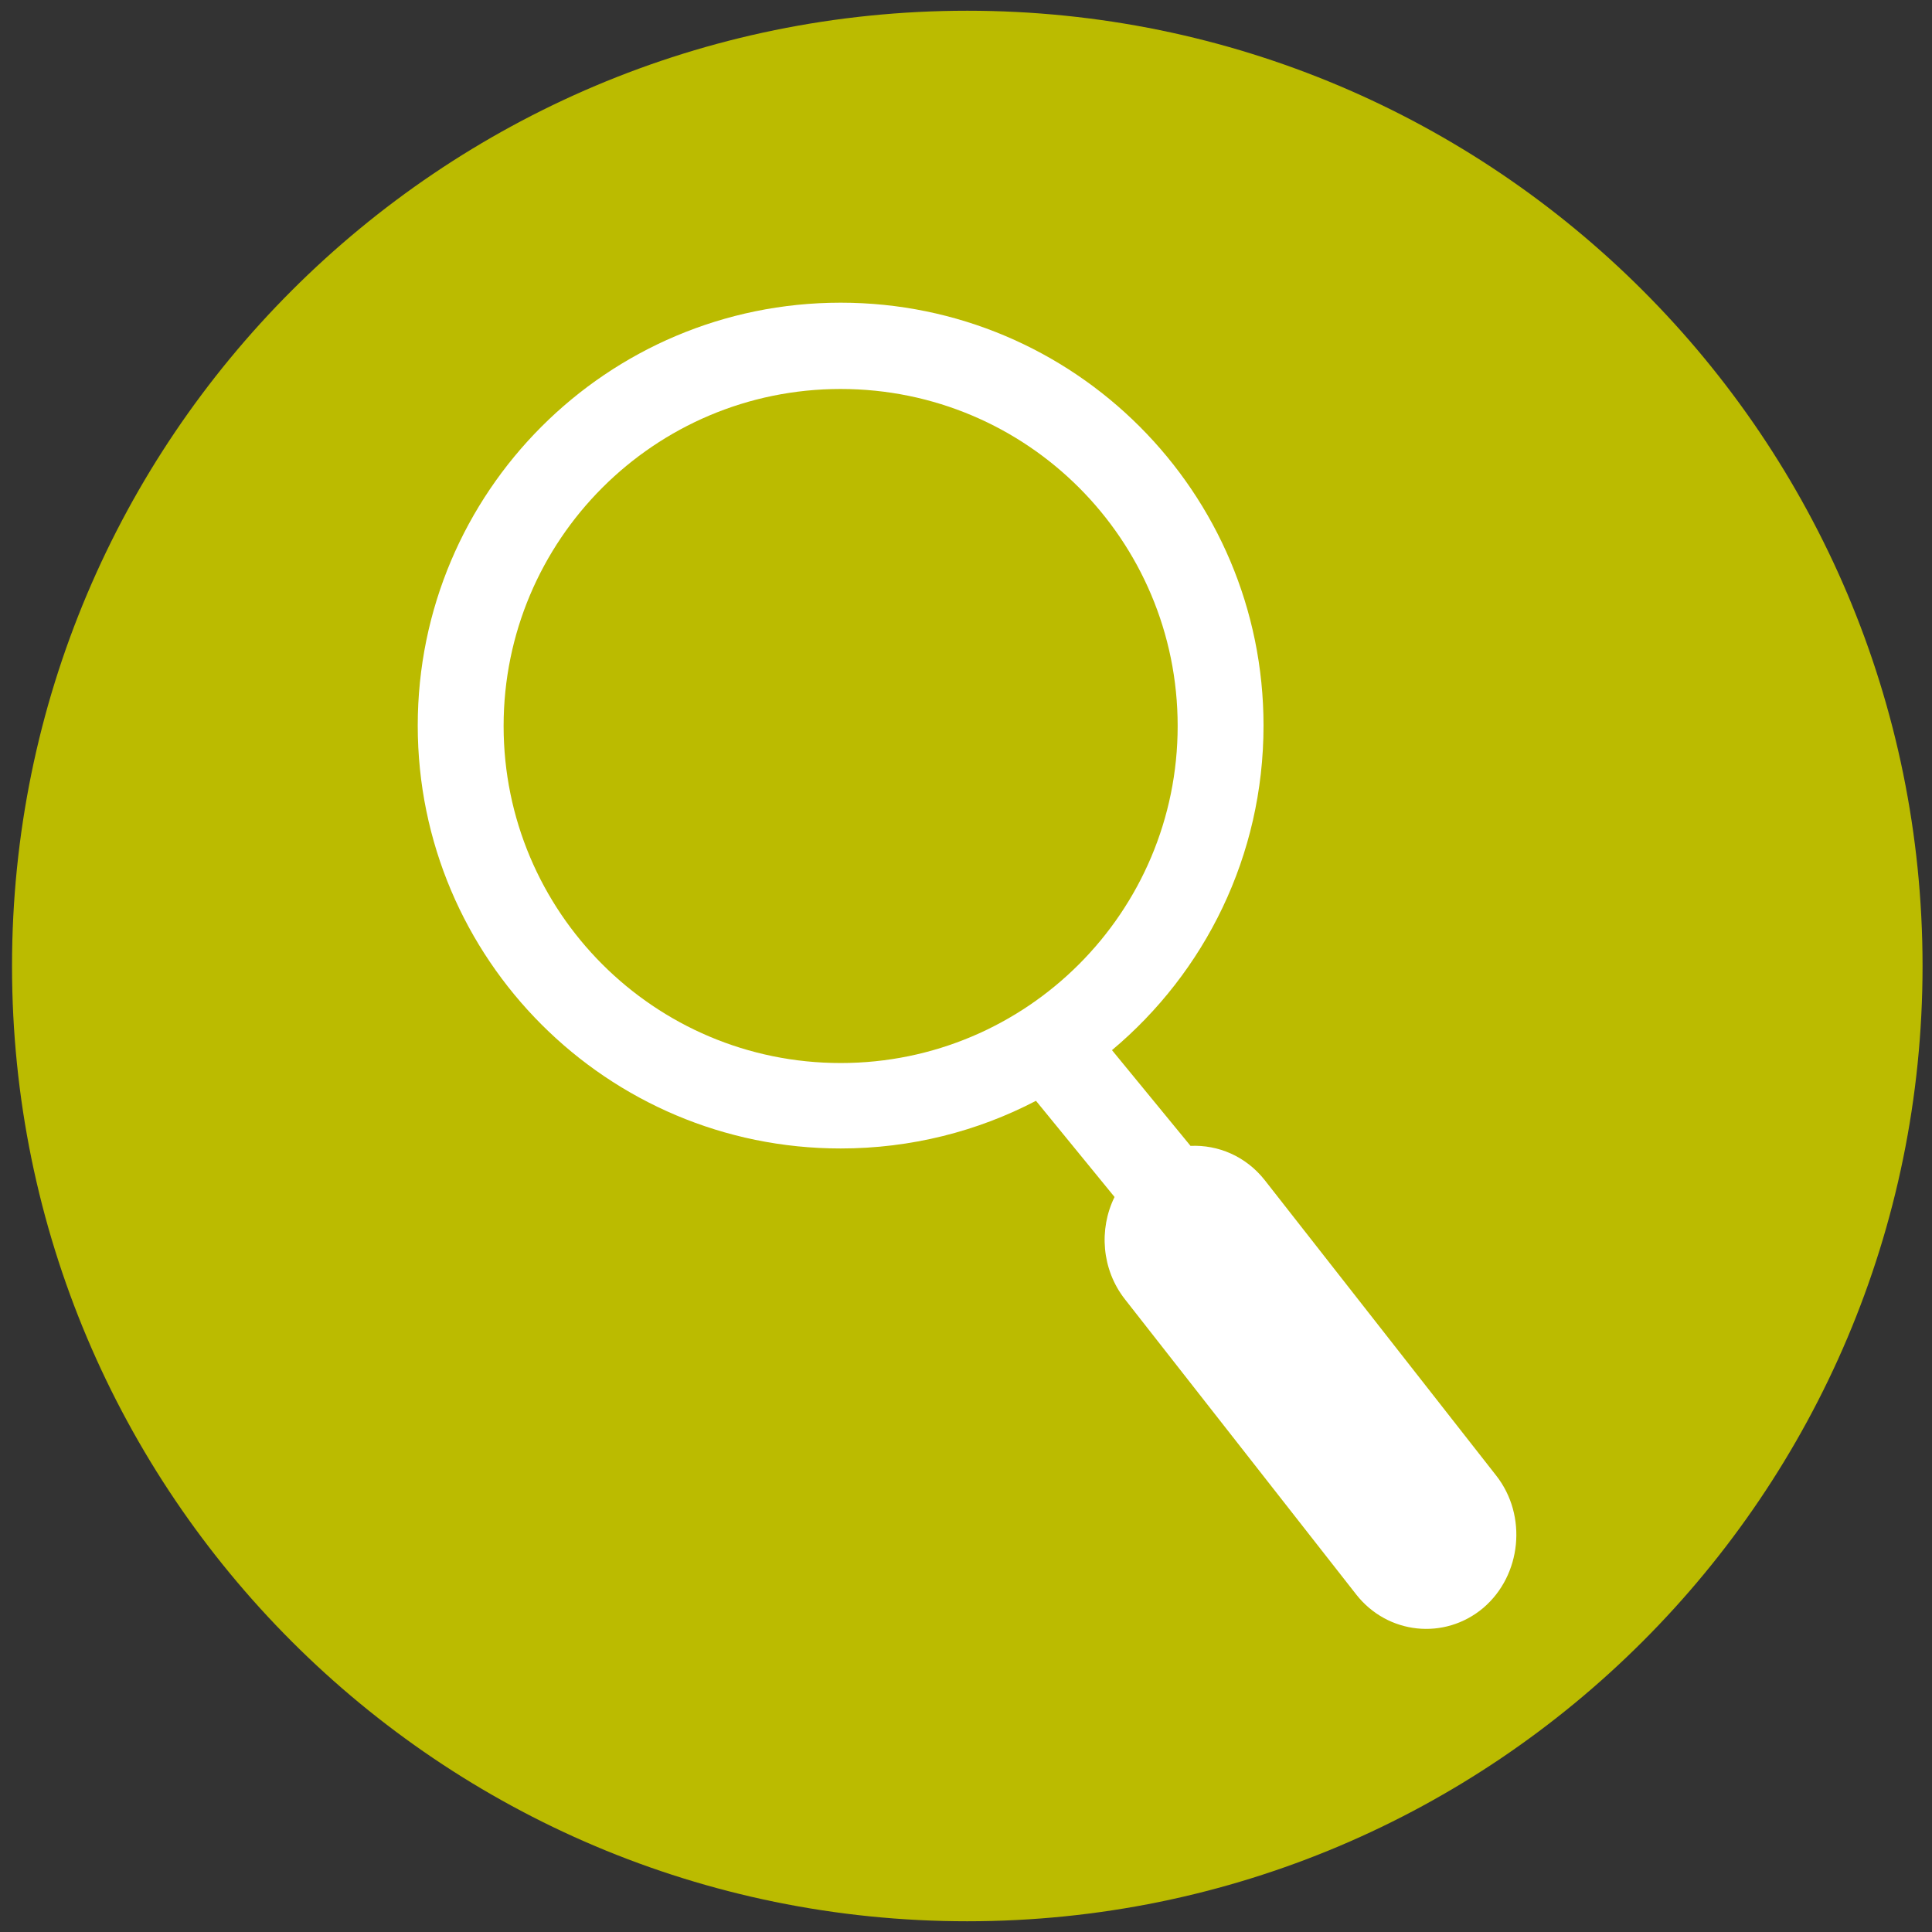 <?xml version="1.0" encoding="utf-8"?>
<!-- Generator: Adobe Illustrator 26.3.1, SVG Export Plug-In . SVG Version: 6.00 Build 0)  -->
<svg version="1.1" id="Ebene_1" xmlns="http://www.w3.org/2000/svg" xmlns:xlink="http://www.w3.org/1999/xlink" x="0px" y="0px"
	 viewBox="0 0 450 450" style="enable-background:new 0 0 450 450;" xml:space="preserve" width="450" height="450">
<rect x="0" y="0" width="450" height="450" fill="#333333" stroke="none"/>
<style type="text/css">
	.st0{fill:#BA8F4C;}
	.st1{fill:#828232;}
	.st2{fill:#004B91;}
	.st3{fill:#00A5BE;}
	.st4{fill:#F08723;}
	.st5{fill:#B9B4AA;}
	.st6{fill:#6E6E73;}
	.st7{fill:#A51E19;}
	.st8{fill:#009650;}
	.st9{fill:#F08C78;}
	.st10{fill:#7D4B32;}
	.st11{fill:#BBBB00;}
	.st12{fill:#FFFFFF;}
	.st13{fill:#FFFFFF;stroke:#FFFFFF;stroke-width:0.25;stroke-miterlimit:10;}
	.st14{fill:#FFFFFF;stroke:#FFFFFF;stroke-width:0.5;stroke-miterlimit:10;}
	.st15{fill:#FFFFFF;stroke:#FFFFFF;stroke-width:0.5;stroke-linecap:round;stroke-linejoin:round;stroke-miterlimit:10;}
	.st16{fill:#1D1D1B;}
	.st17{fill:#E30234;}
	.st18{fill:#FFCB00;}
	.st19{fill:#BEBE00;}
	.st20{fill:#FFFFFF;stroke:#FFFFFF;stroke-width:9;stroke-miterlimit:10;}
	.st21{fill:#E42918;}
	.st22{fill:none;stroke:#000000;stroke-width:0.5;stroke-miterlimit:10;}
	.st23{fill:#FFD300;}
	.st24{fill:#006A00;}
	.st25{fill:none;stroke:#1D1D1B;stroke-width:0.5;stroke-miterlimit:10;}

		.st26{clip-path:url(#SVGID_00000174561575094316674590000010062463152011899281_);fill:url(#SVGID_00000070821639171597583050000016829489914044766104_);}
	.st27{fill:#24356B;}
	.st28{fill:#F4F1EE;}
	.st29{fill:#333A63;}
	.st30{fill:#F5F5F5;}
	.st31{fill:#009A3E;}
	.st32{fill:#221C10;}
	.st33{fill:#E5382E;}
	.st34{fill:#FFFFFF;stroke:#FFFFFF;stroke-width:3;stroke-miterlimit:10;}
</style>
<g>
	<g>
		<path class="st11" d="M447.8,225c0-122.9-99.6-222.5-222.5-222.5C102.4,2.5,2.8,102.1,2.8,225s99.6,222.5,222.5,222.5
			C348.1,447.5,447.8,347.9,447.8,225"/>
	</g>
	<path class="st12" d="M348.5,343.7l-53.9-68.8c-4.4-5.6-10.9-8.3-17.3-8L259,244.6c21.6-18.1,35.3-45.2,35.3-75.6
		c0-54.4-44.1-98.5-98.5-98.5s-98.5,44.1-98.5,98.5s44.1,98.5,98.5,98.5c16.4,0,31.9-4,45.5-11.1l18.3,22.4
		c-3.7,7.5-3,16.9,2.4,23.8l53.9,68.8c7.3,9.3,20.6,10.7,29.6,3.1v0C354.4,366.9,355.8,353,348.5,343.7z M117.3,169.1
		c0-43.3,35.1-78.5,78.5-78.5s78.5,35.1,78.5,78.5c0,43.3-35.1,78.5-78.5,78.5S117.3,212.4,117.3,169.1z"/>
</g>
</svg>
